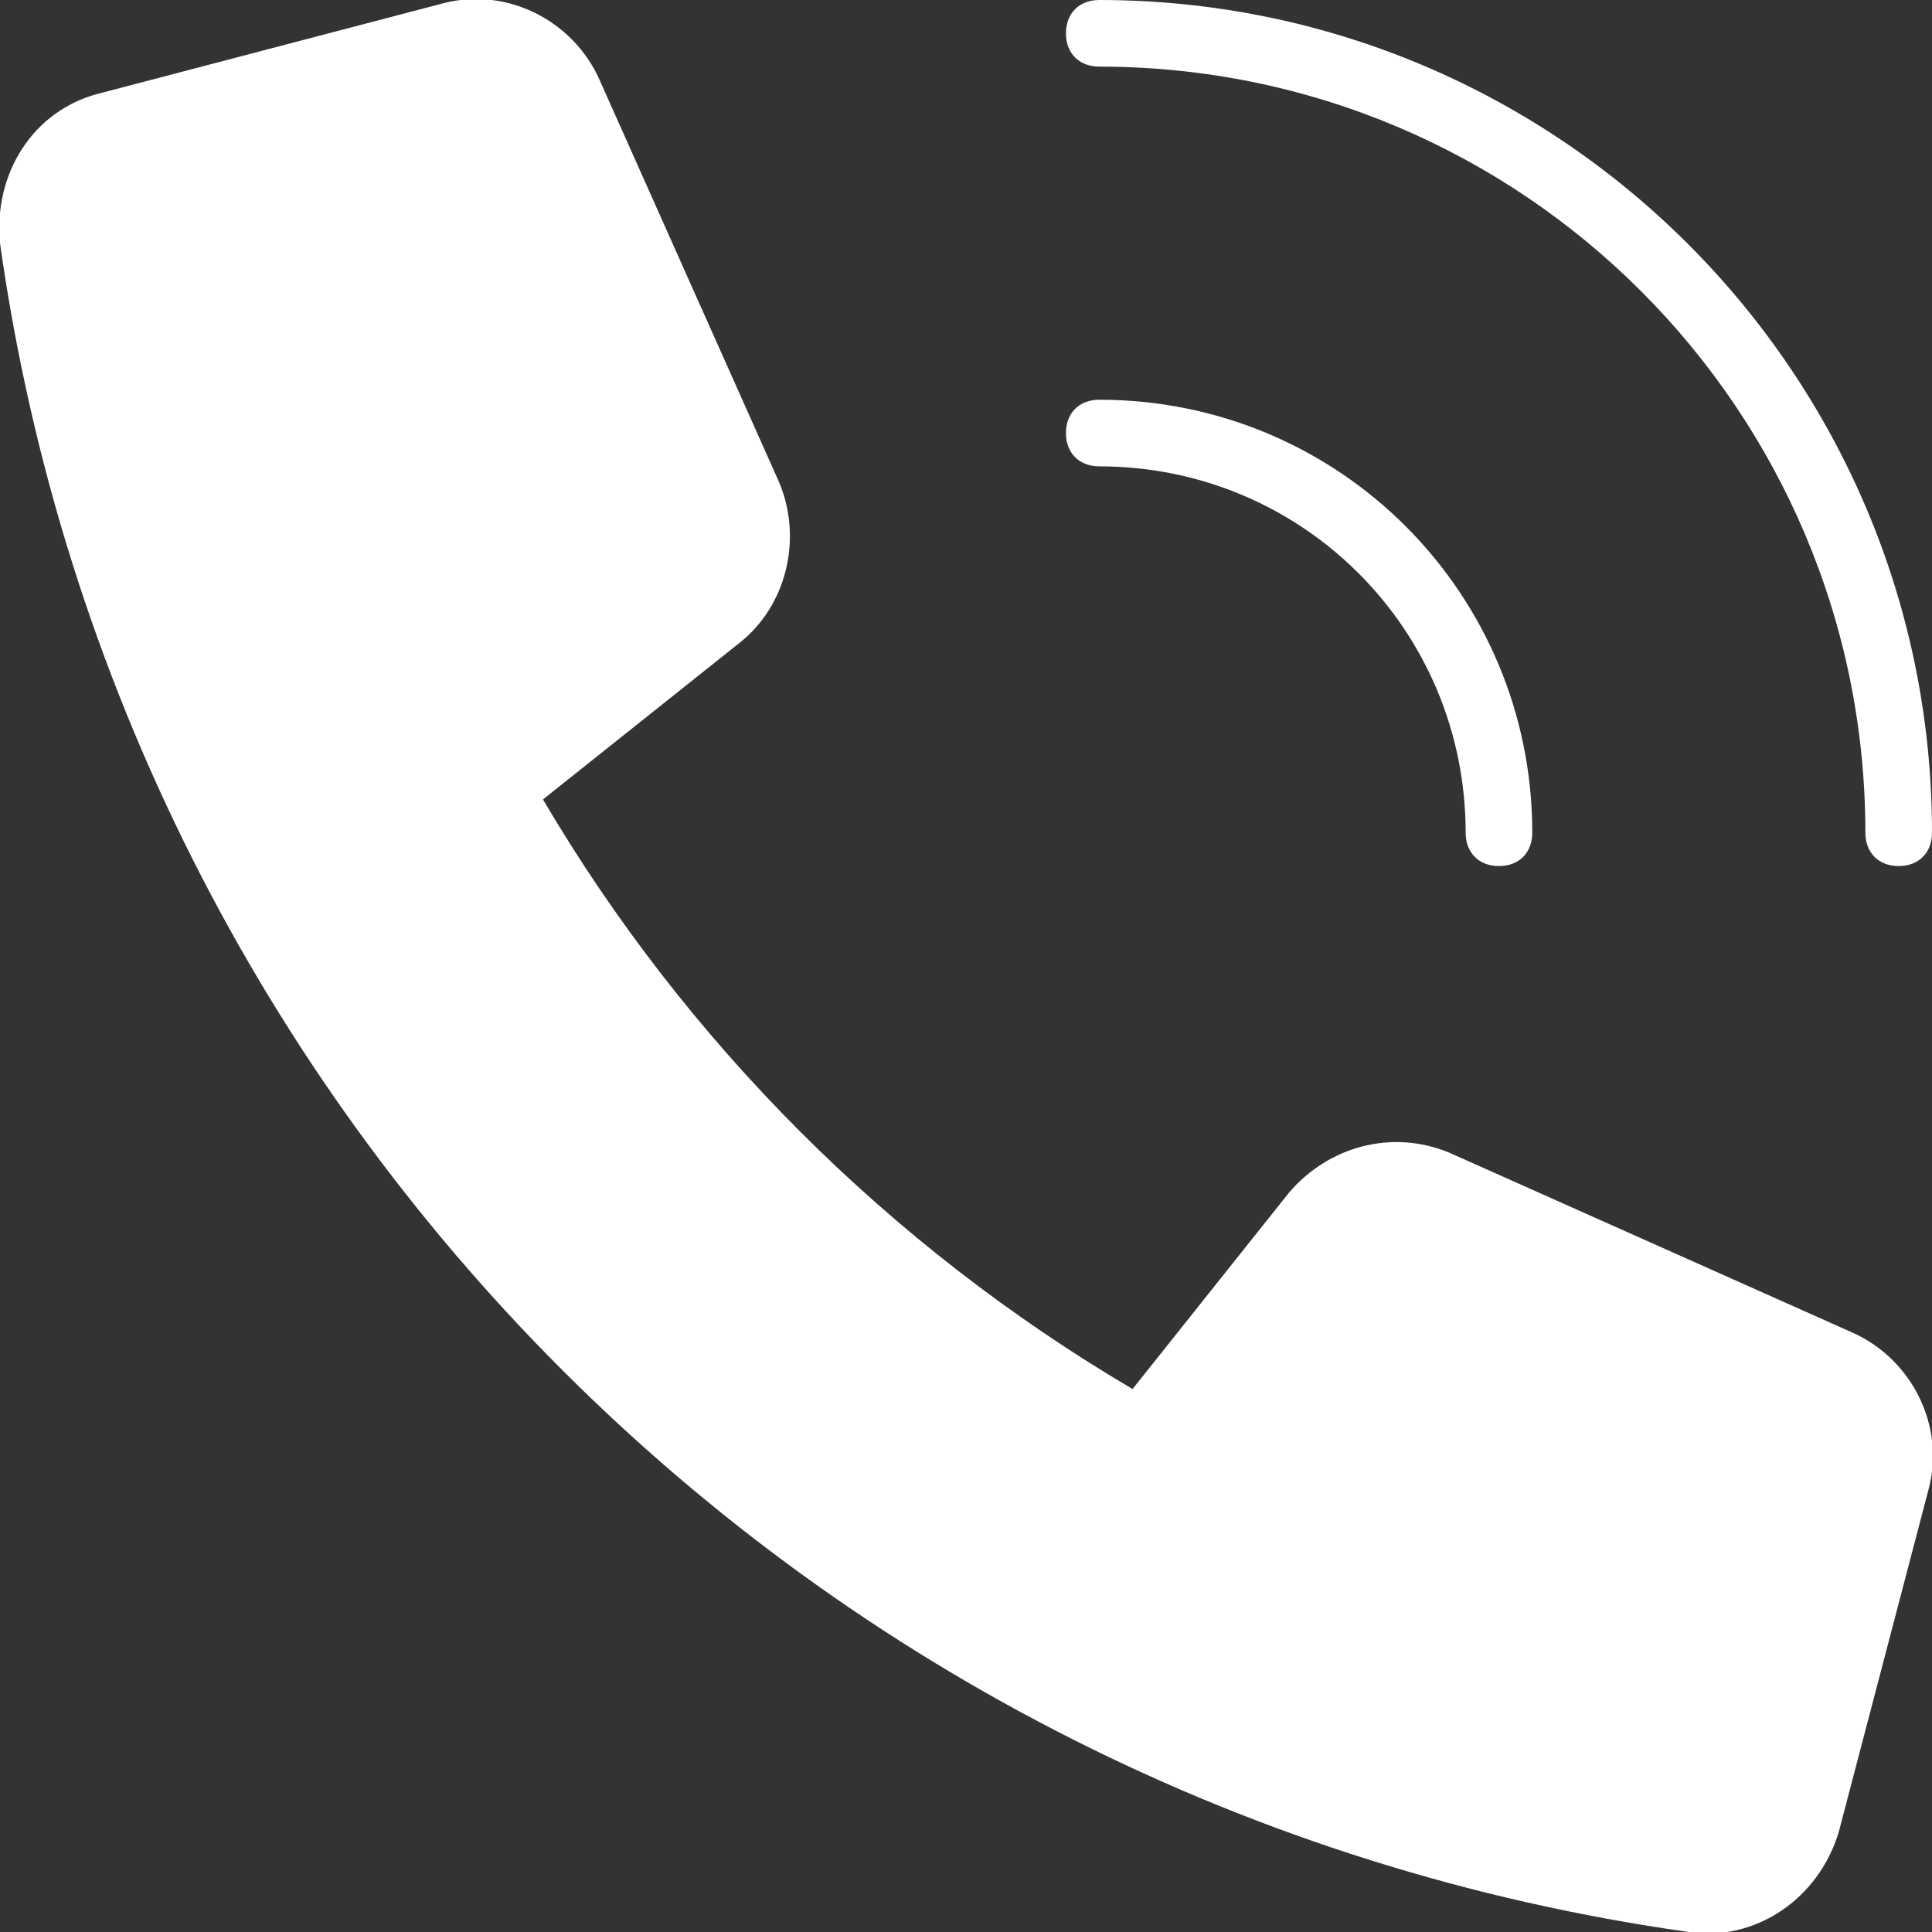 <?xml version="1.0" encoding="utf-8"?>
<!-- Generator: Adobe Illustrator 24.0.1, SVG Export Plug-In . SVG Version: 6.00 Build 0)  -->
<svg version="1.1" id="Layer_1" xmlns="http://www.w3.org/2000/svg" xmlns:xlink="http://www.w3.org/1999/xlink" x="0px" y="0px"
	 viewBox="0 0 58 58" style="enable-background:new 0 0 58 58;" xml:space="preserve">
<rect x="0" y="0" width="58" height="58" fill="#333333" stroke="none"/>
<style type="text/css">
	.st0{fill:#FFFFFF;}
</style>
<g>
	<path class="st0" d="M57,26c-0.6,0-1-0.4-1-1C56,12.3,45.7,2,33,2c-0.6,0-1-0.4-1-1s0.4-1,1-1c13.8,0,25,11.2,25,25
		C58,25.6,57.6,26,57,26z"/>
	<path class="st0" d="M45,26c-0.6,0-1-0.4-1-1c0-6.1-4.9-11-11-11c-0.6,0-1-0.4-1-1s0.4-1,1-1c7.2,0,13,5.8,13,13
		C46,25.6,45.6,26,45,26z"/>
	<path class="st0" d="M38.7,35.8L34,41.7C26.7,37.4,20.6,31.3,16.3,24l5.9-4.7c1.4-1.1,1.9-3.1,1.2-4.8L18,2.4
		c-0.8-1.8-2.8-2.8-4.7-2.3L3,2.8C1,3.3-0.2,5.2,0,7.3c3.7,26.3,24.4,47,50.7,50.7c2,0.3,3.9-1,4.5-3l2.7-10.3
		c0.5-1.9-0.5-3.9-2.3-4.7l-12.1-5.4C41.8,33.9,39.9,34.4,38.7,35.8z"/>
</g>
</svg>

